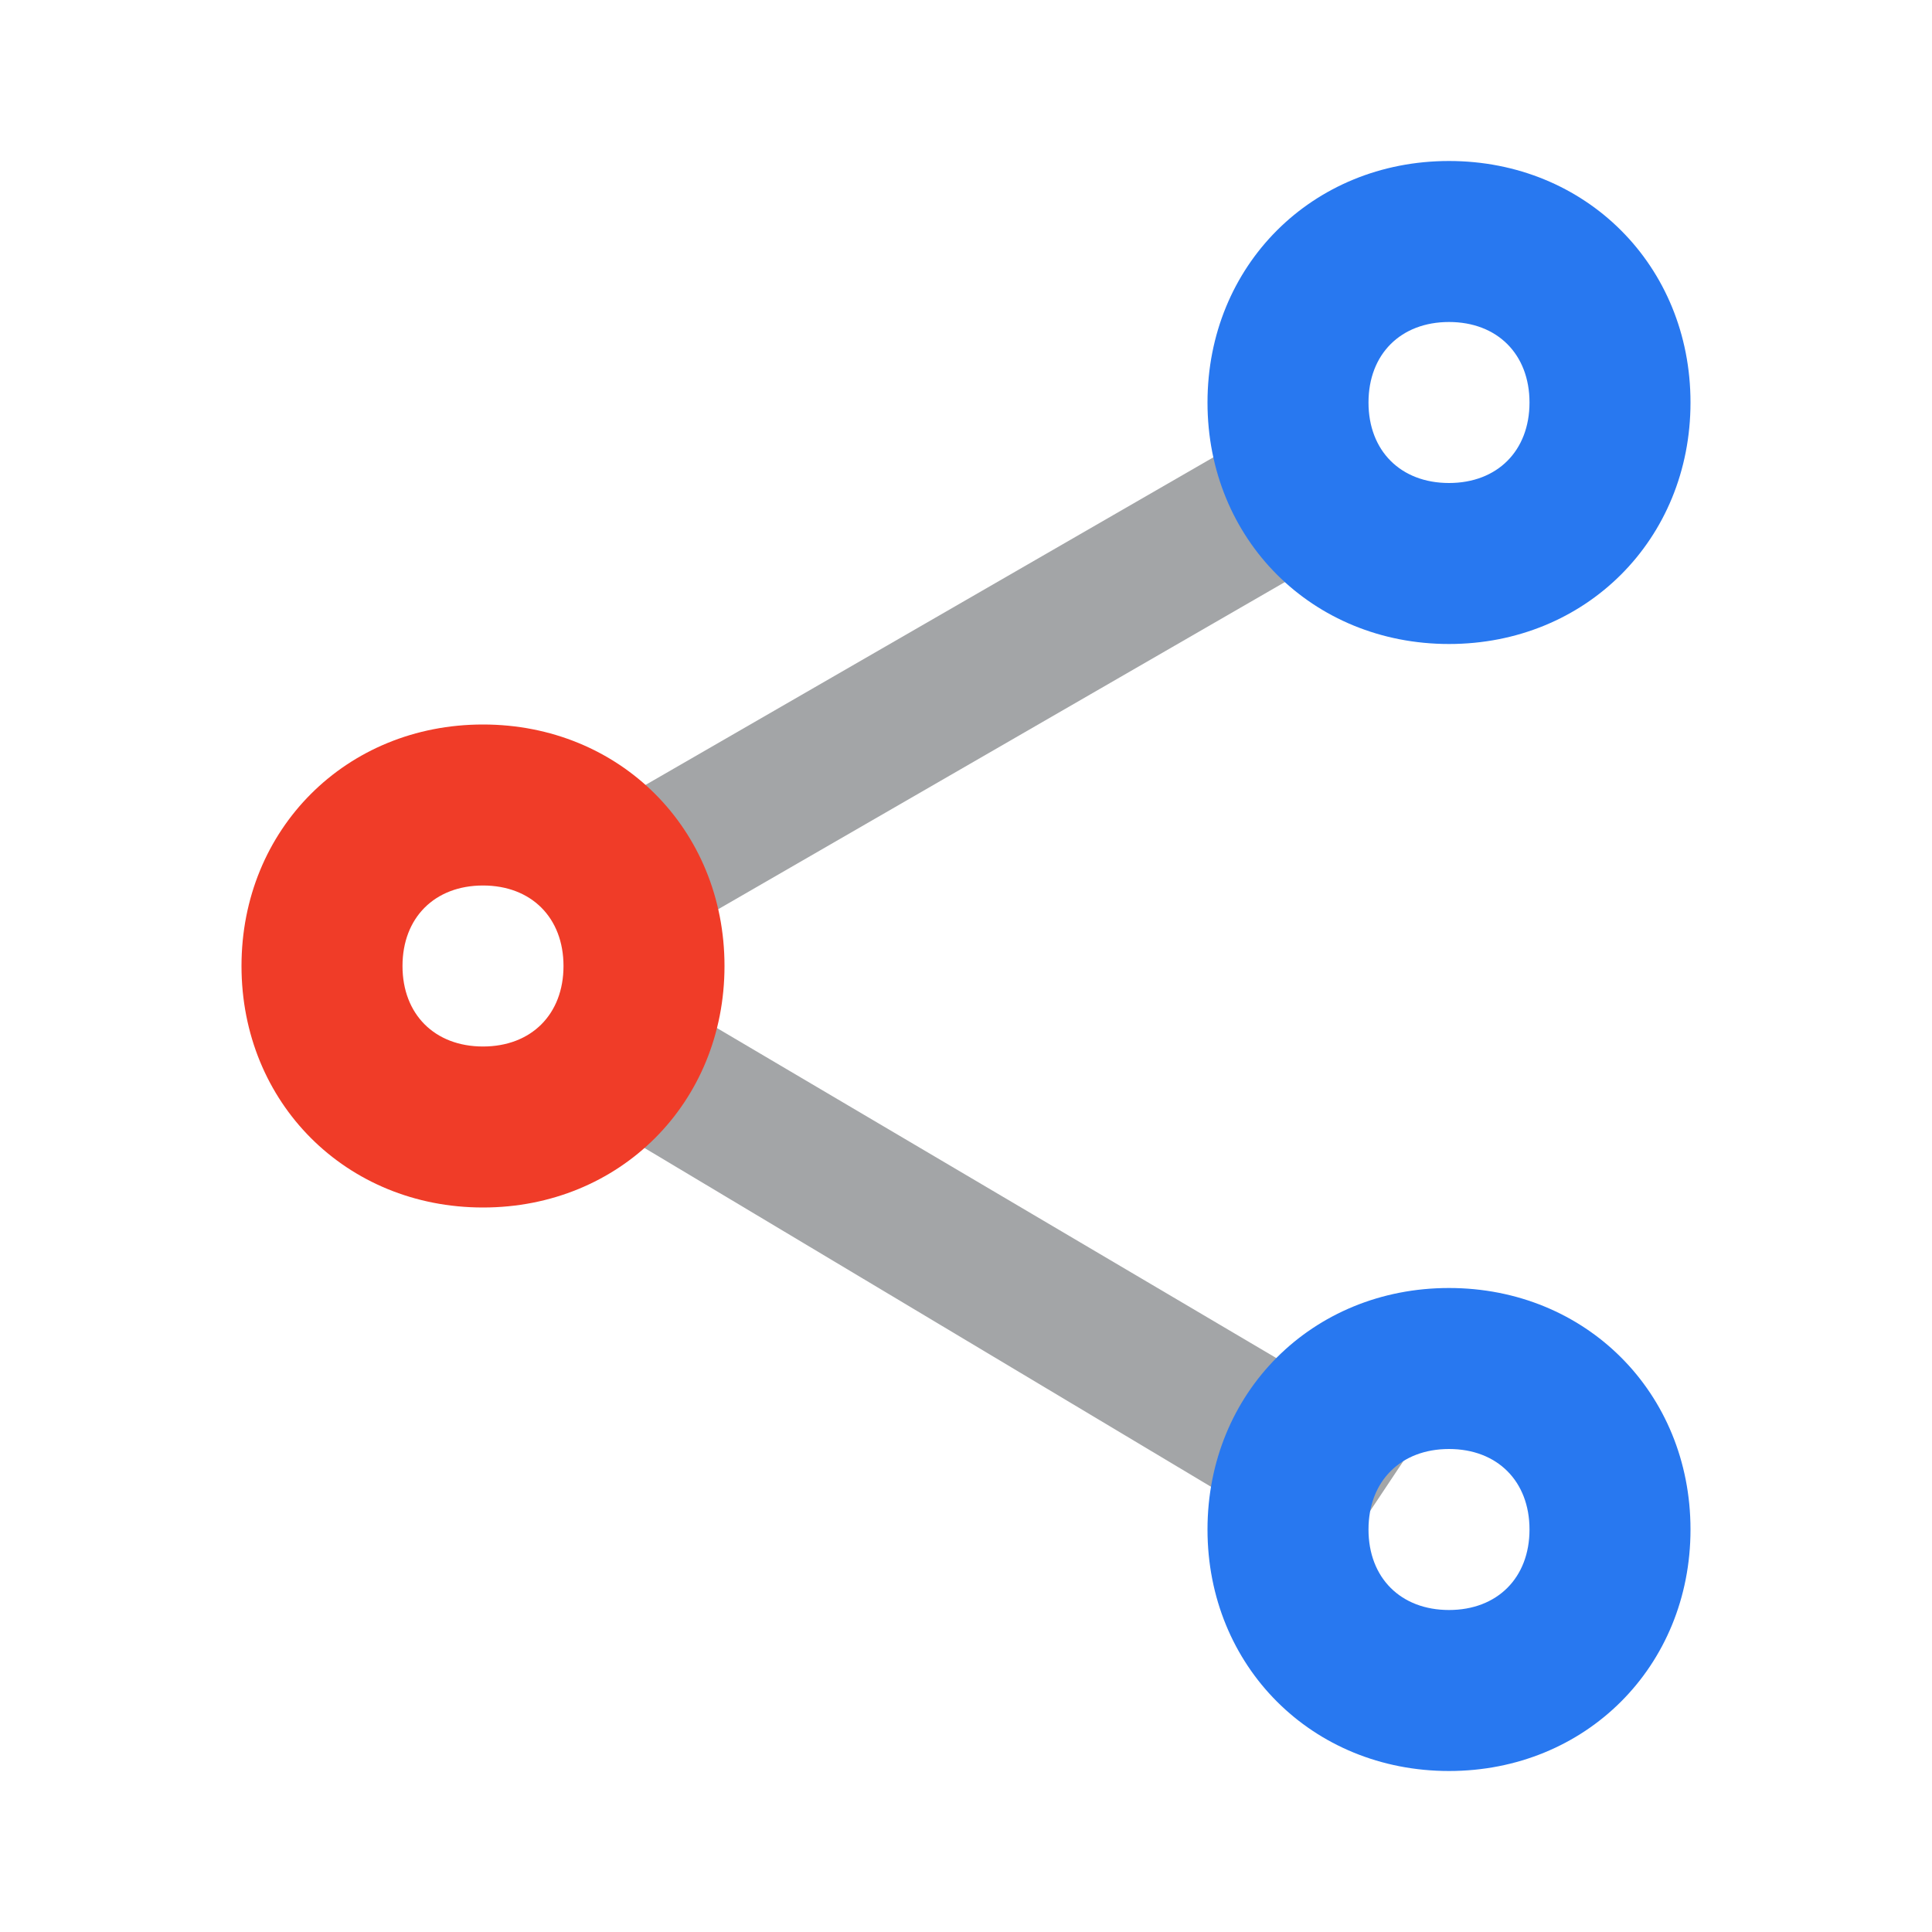 <?xml version="1.0" encoding="utf-8"?>
<!-- Generator: Adobe Illustrator 22.1.0, SVG Export Plug-In . SVG Version: 6.00 Build 0)  -->
<svg version="1.1" id="Ebene_1" xmlns="http://www.w3.org/2000/svg" xmlns:xlink="http://www.w3.org/1999/xlink" x="0px" y="0px"
	 width="24px" height="24px" viewBox="0 0 24 24" enable-background="new 0 0 24 24" xml:space="preserve">
<path fill="none" d="M0,0h24v24H0V0z"/>
<path fill="#A3A5A7" d="M7.7,12l9.7-5.6l-0.8-1.6l-10.4,6L7.7,12z M17.6,17.9L7.6,12l-1.2,1.3l10.2,6.1L17.6,17.9z"/>
<g>
	<path fill="#F03C28" d="M6,11c0.6,0,1,0.4,1,1s-0.4,1-1,1s-1-0.4-1-1S5.4,11,6,11 M6,9c-1.7,0-3,1.3-3,3s1.3,3,3,3s3-1.3,3-3
		S7.7,9,6,9L6,9z"/>
</g>
<g>
	<path fill="#2878F0" d="M18,4c0.6,0,1,0.4,1,1s-0.4,1-1,1s-1-0.4-1-1S17.4,4,18,4 M18,2c-1.7,0-3,1.3-3,3s1.3,3,3,3s3-1.3,3-3
		S19.7,2,18,2L18,2z"/>
</g>
<g>
	<path fill="#2878F0" d="M18,18c0.6,0,1,0.4,1,1s-0.4,1-1,1s-1-0.4-1-1S17.4,18,18,18 M18,16c-1.7,0-3,1.3-3,3c0,1.7,1.3,3,3,3
		s3-1.3,3-3C21,17.3,19.7,16,18,16L18,16z"/>
</g>
</svg>
